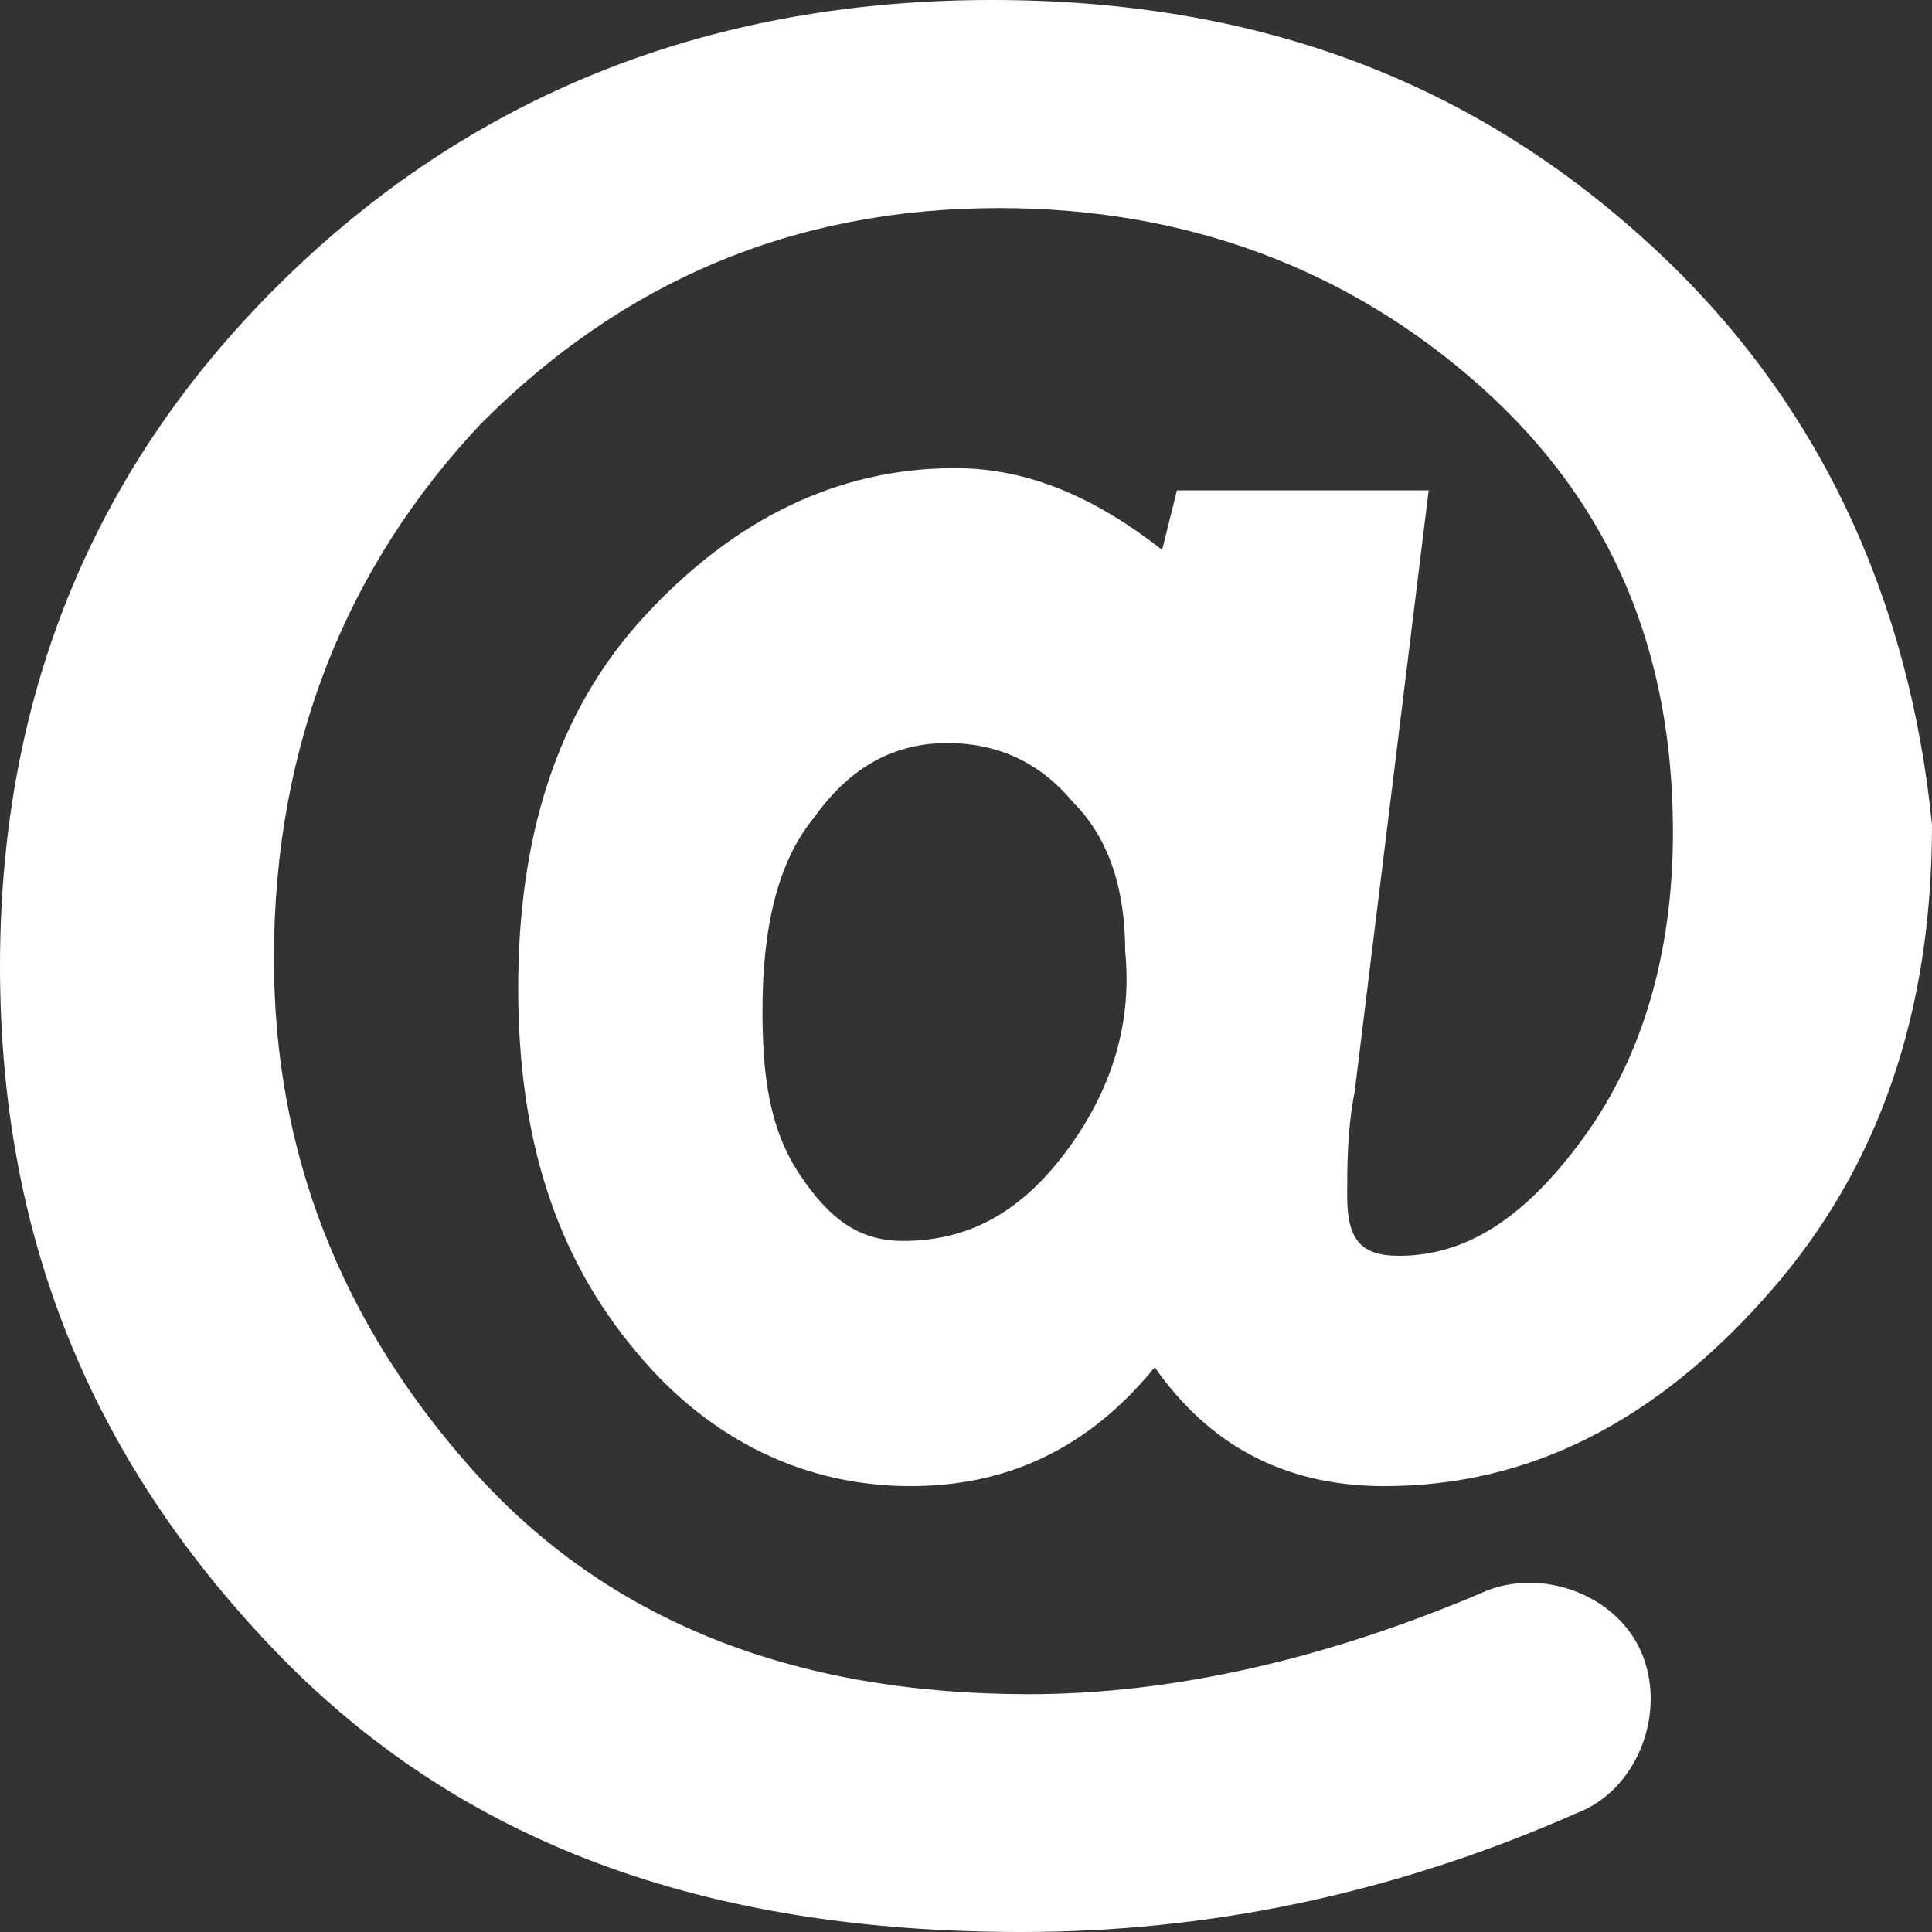 <?xml version="1.0" encoding="UTF-8"?> <svg xmlns="http://www.w3.org/2000/svg" width="23" height="23" viewBox="0 0 23 23" fill="none"><rect x="0" y="0" width="23" height="23" fill="#333333" stroke="none"/> <path d="M19.651 2.919C17.536 0.973 14.981 0 11.808 0C8.548 0 5.728 1.062 3.437 3.273C1.146 5.485 0 8.227 0 11.5C0 14.685 1.057 17.338 3.261 19.639C5.464 21.939 8.372 23 12.161 23C14.364 23 16.567 22.558 18.77 21.585C19.475 21.319 19.828 20.435 19.563 19.727C19.299 19.019 18.418 18.665 17.713 18.931C15.862 19.727 14.011 20.169 12.249 20.169C9.429 20.169 7.226 19.285 5.64 17.515C4.054 15.746 3.261 13.711 3.261 11.412C3.261 8.846 4.142 6.723 5.728 5.042C7.402 3.362 9.429 2.477 11.896 2.477C14.1 2.477 16.038 3.185 17.625 4.6C19.211 6.015 19.916 7.785 19.916 9.908C19.916 11.323 19.563 12.562 18.858 13.535C18.153 14.508 17.448 14.95 16.655 14.95C16.215 14.95 16.038 14.773 16.038 14.242C16.038 13.889 16.038 13.446 16.126 13.004L17.008 5.838H14.011L13.835 6.546C13.042 5.927 12.249 5.573 11.368 5.573C9.958 5.573 8.724 6.192 7.667 7.342C6.609 8.492 6.169 9.996 6.169 11.765C6.169 13.535 6.609 14.95 7.579 16.1C8.46 17.162 9.605 17.692 10.839 17.692C11.985 17.692 12.954 17.25 13.747 16.277C14.364 17.162 15.245 17.692 16.479 17.692C18.241 17.692 19.739 16.896 21.061 15.392C22.383 13.889 23 12.031 23 9.819C22.736 7.165 21.678 4.777 19.651 2.919ZM12.69 13.711C12.161 14.419 11.544 14.773 10.751 14.773C10.222 14.773 9.87 14.508 9.517 13.977C9.165 13.446 9.077 12.827 9.077 12.031C9.077 11.058 9.253 10.261 9.693 9.731C10.134 9.112 10.663 8.846 11.28 8.846C11.808 8.846 12.337 9.023 12.778 9.554C13.218 9.996 13.395 10.615 13.395 11.323C13.483 12.208 13.218 13.004 12.69 13.711Z" fill="white"></path> </svg> 